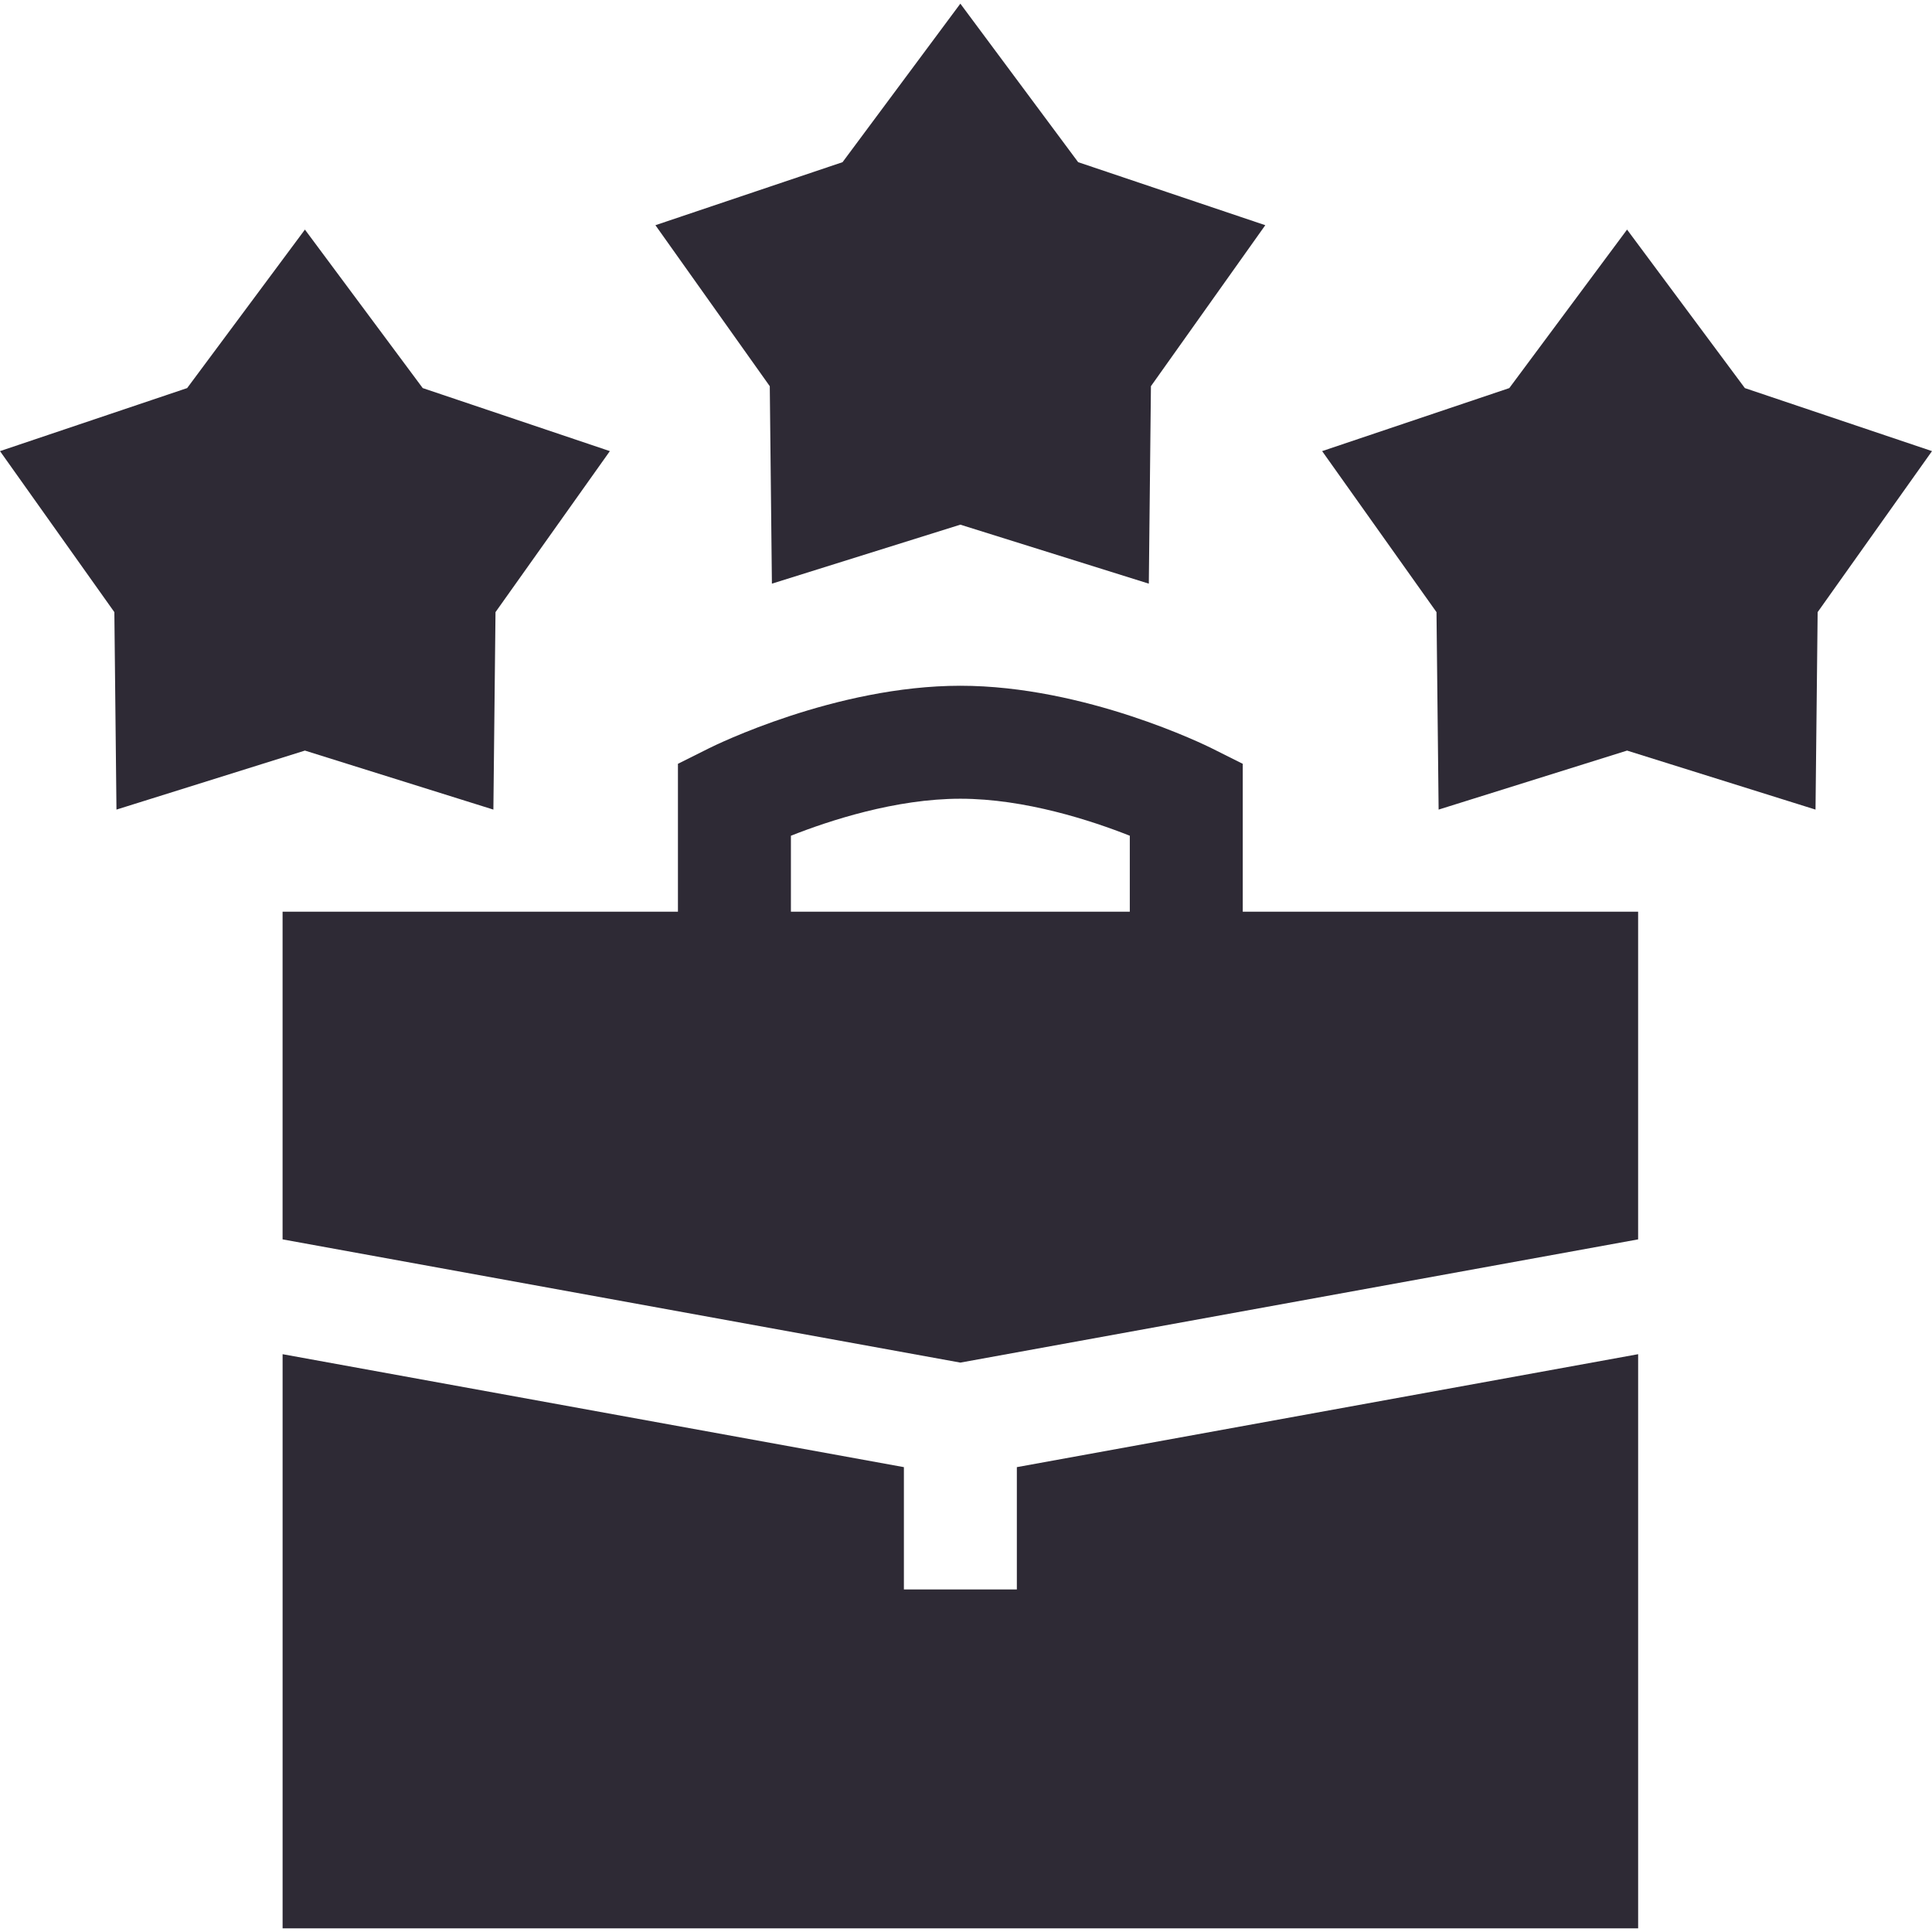 <svg width="110" height="110" viewBox="0 0 110 110" fill="none" xmlns="http://www.w3.org/2000/svg">
<g clip-path="url(#clip0_236_3309)">
<path d="M16.09 77.102V109.792H93.269V77.102L57.895 83.533V90.497H51.464V83.533L16.09 77.102Z" fill="#2E2A35"/>
<path d="M70.757 43.488L68.98 42.599C68.689 42.454 61.788 39.044 54.678 39.044C47.569 39.044 40.667 42.454 40.377 42.599L38.599 43.488V51.907H16.089V70.565L54.678 77.581L93.268 70.565V51.907H70.757V43.488ZM64.326 51.907H45.031V47.584C47.186 46.731 50.986 45.476 54.678 45.476C58.371 45.476 62.172 46.731 64.326 47.583V51.907ZM6.631 46.095L17.361 42.735L28.091 46.095L28.212 34.852L34.723 25.685L24.068 22.096L17.361 13.072L10.655 22.096L0 25.685L6.511 34.852L6.631 46.095ZM54.678 0.208L47.972 9.233L37.317 12.822L43.828 21.989L43.949 33.231L54.678 29.872L65.409 33.231L65.529 21.988L72.04 12.822L61.385 9.233L54.678 0.208ZM92.638 13.072L85.933 22.096L75.277 25.685L81.788 34.852L81.909 46.095L92.638 42.735L103.368 46.095L103.489 34.852L110 25.685L99.345 22.096L92.638 13.072Z" fill="#2E2A35"/>
</g>
<defs>
<clipPath id="clip0_236_3309">
<rect width="110" height="110" fill="white"/>
</clipPath>
</defs>
</svg>
